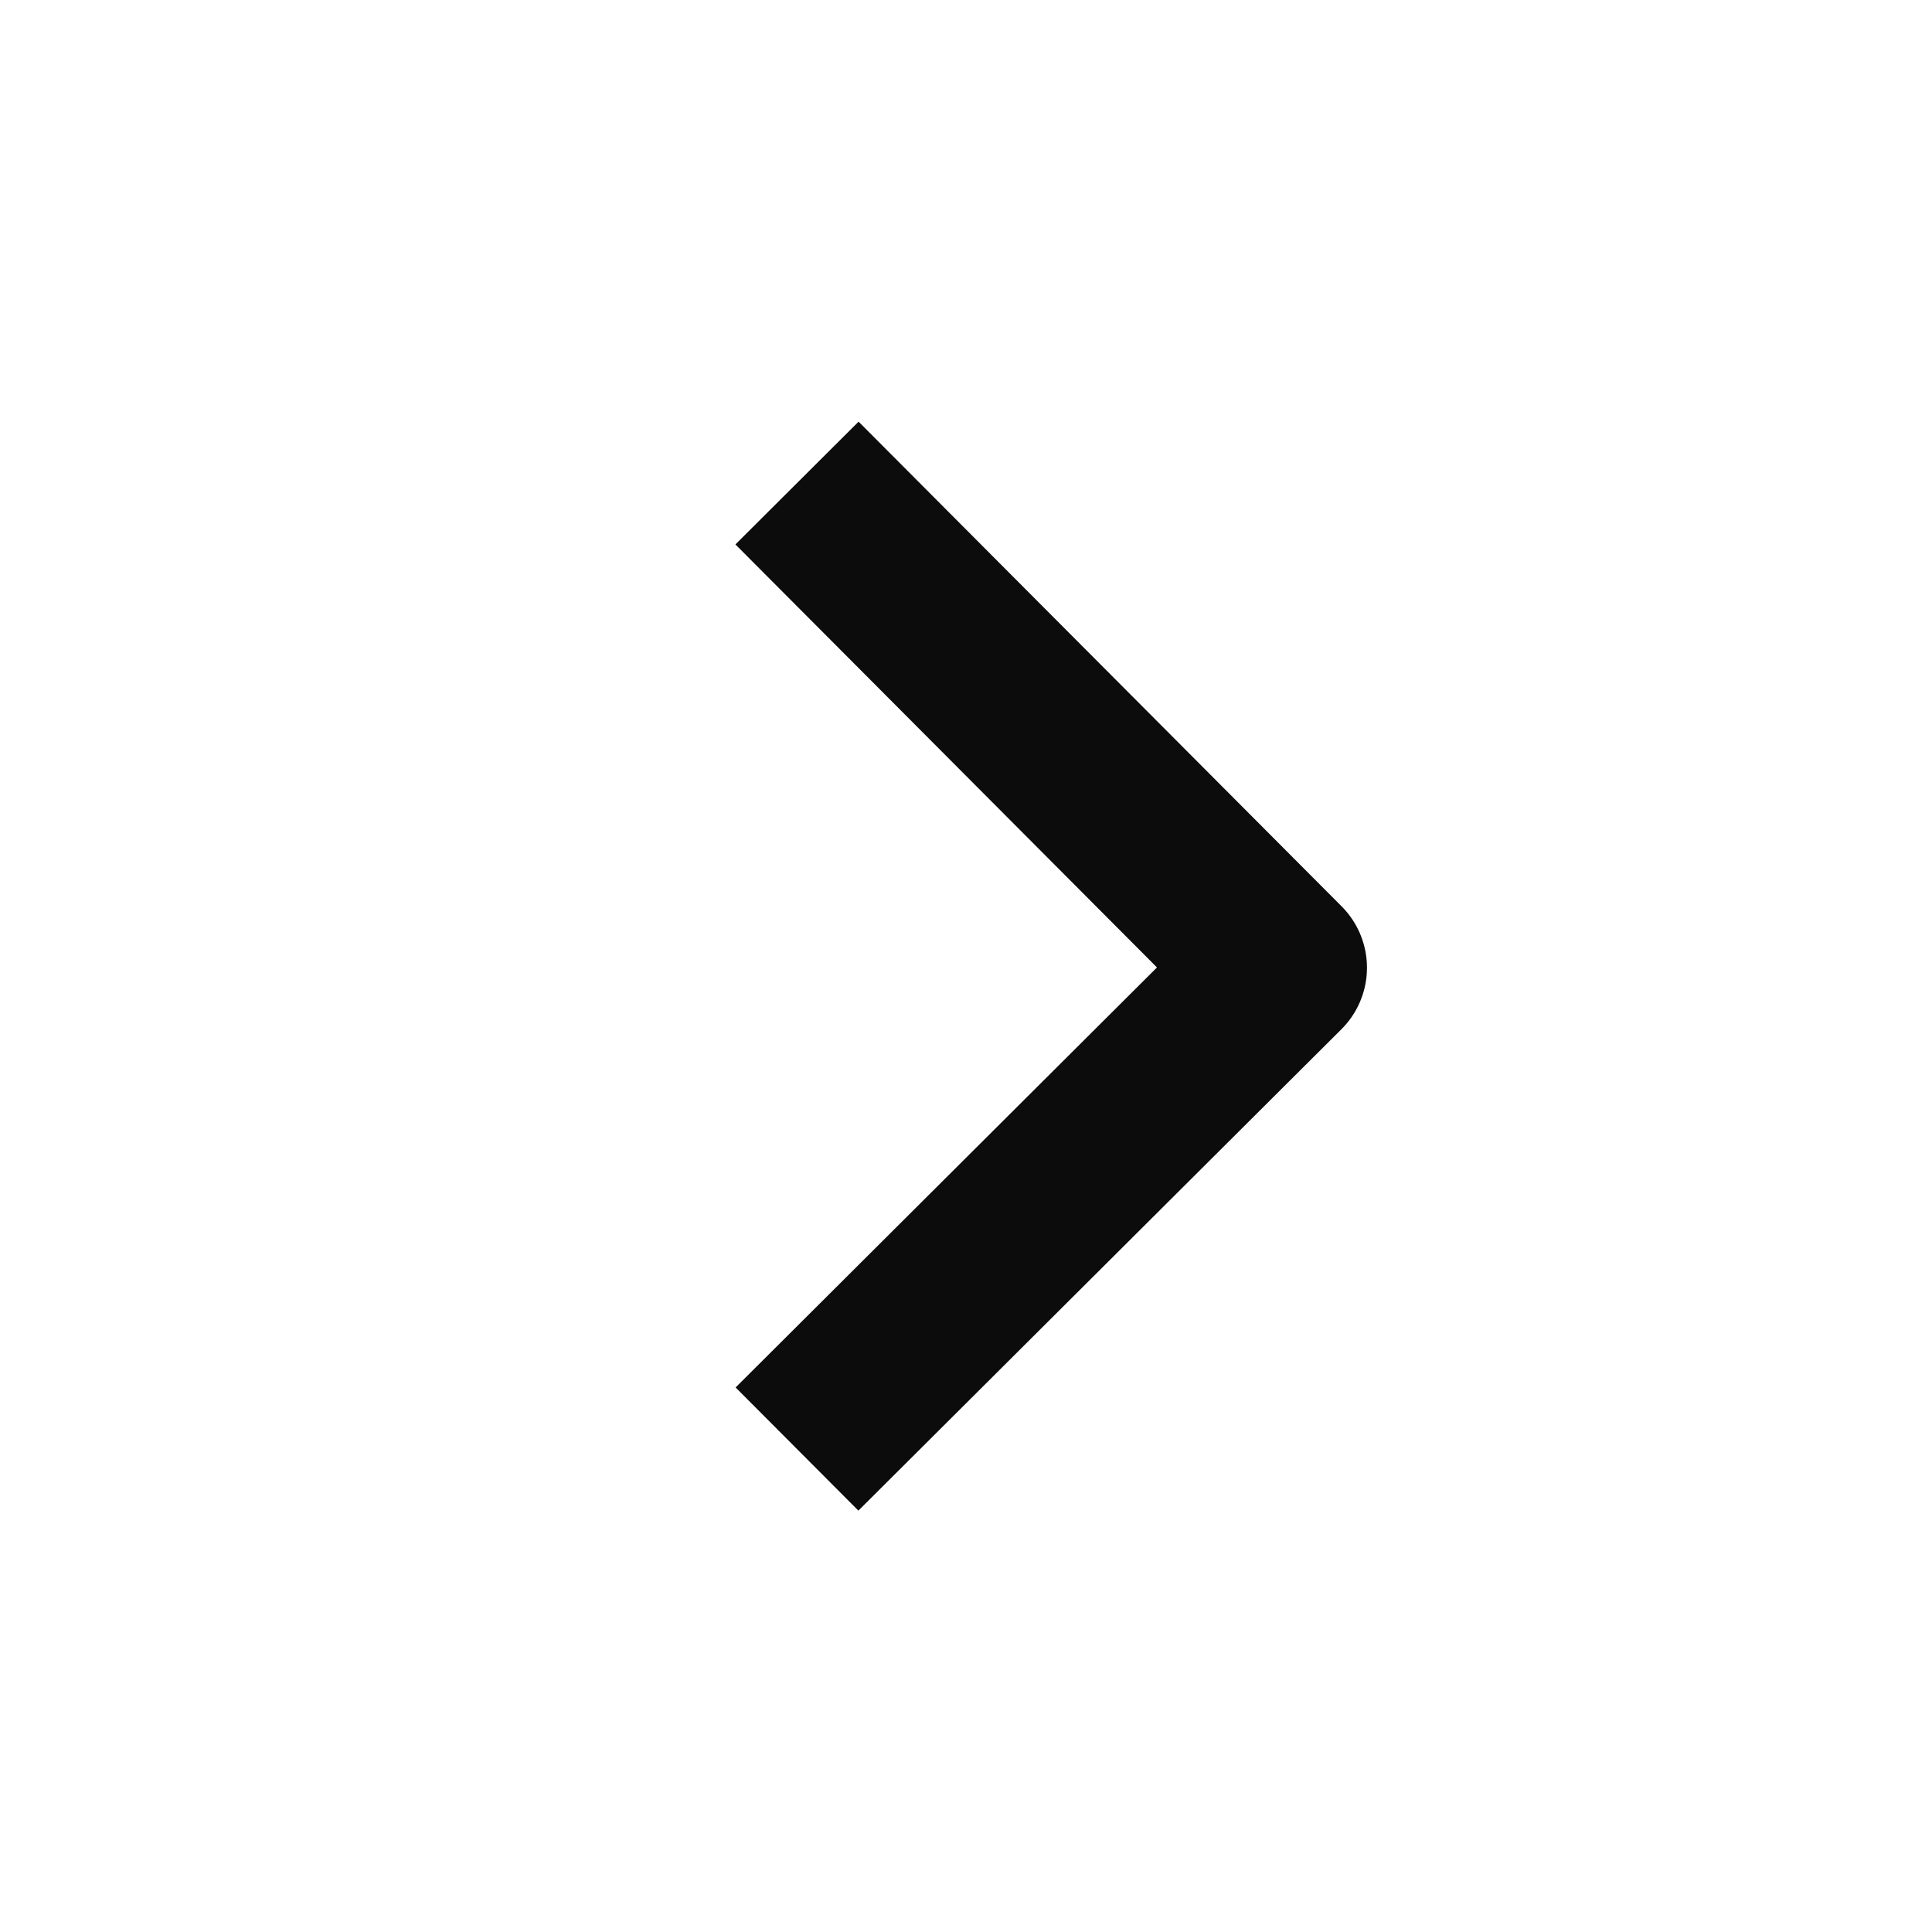 <svg xmlns="http://www.w3.org/2000/svg" viewBox="0 0 20 20" fill="currentColor">
<path fill-opacity=".95" fill-rule="evenodd" d="m7.612 5.635 4.365 4.38-4.362 4.348 1.271 1.275 5-4.983a.9.9 0 0 0 .002-1.273l-5-5.017-1.275 1.271Z"/>
</svg>
